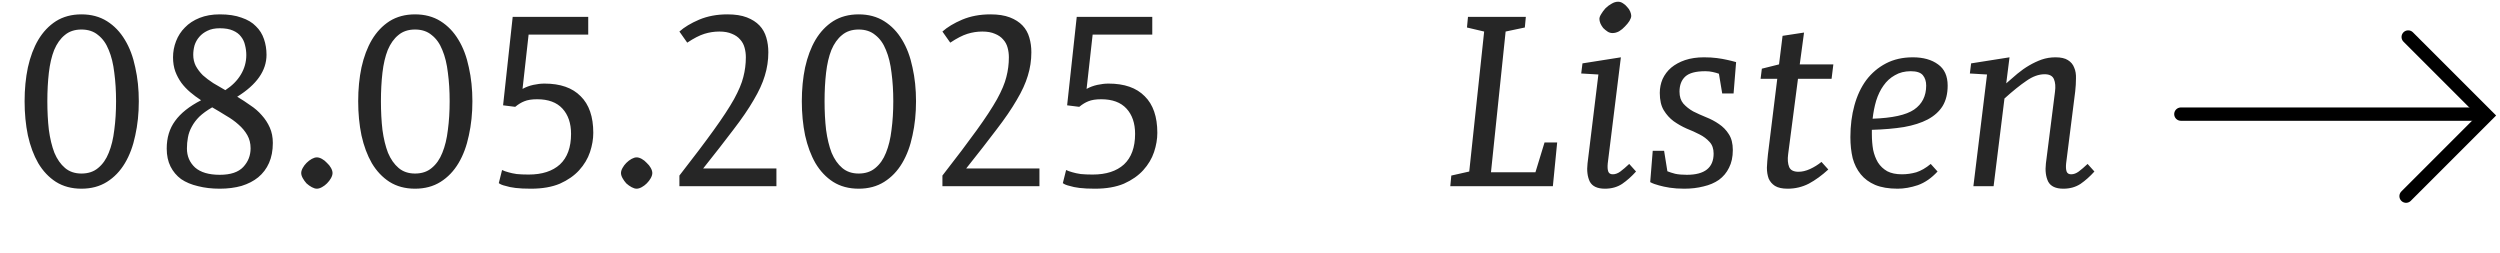 <svg width="188" height="19" viewBox="0 0 188 19" fill="none" xmlns="http://www.w3.org/2000/svg">
<path d="M6.125 1.08C6.86 1.08 7.499 1.251 8.044 1.593C8.589 1.935 9.038 2.404 9.393 2.999C9.748 3.582 10.008 4.272 10.172 5.07C10.35 5.855 10.438 6.704 10.438 7.616C10.438 8.528 10.35 9.383 10.172 10.181C10.008 10.979 9.748 11.676 9.393 12.271C9.038 12.866 8.589 13.335 8.044 13.677C7.499 14.019 6.86 14.19 6.125 14.19C5.39 14.19 4.751 14.019 4.206 13.677C3.674 13.335 3.231 12.866 2.876 12.271C2.534 11.676 2.274 10.979 2.097 10.181C1.932 9.383 1.85 8.528 1.85 7.616C1.85 6.704 1.932 5.855 2.097 5.07C2.274 4.272 2.534 3.582 2.876 2.999C3.231 2.404 3.674 1.935 4.206 1.593C4.751 1.251 5.39 1.08 6.125 1.08ZM3.56 7.616C3.56 8.389 3.598 9.104 3.674 9.763C3.763 10.422 3.902 10.998 4.092 11.492C4.295 11.973 4.561 12.353 4.89 12.632C5.219 12.911 5.631 13.05 6.125 13.05C6.632 13.05 7.05 12.911 7.379 12.632C7.721 12.353 7.987 11.973 8.177 11.492C8.38 10.998 8.519 10.422 8.595 9.763C8.684 9.104 8.728 8.389 8.728 7.616C8.728 6.843 8.684 6.128 8.595 5.469C8.519 4.81 8.38 4.24 8.177 3.759C7.987 3.278 7.721 2.904 7.379 2.638C7.05 2.359 6.632 2.22 6.125 2.22C5.618 2.22 5.2 2.359 4.871 2.638C4.542 2.904 4.276 3.278 4.073 3.759C3.883 4.24 3.75 4.81 3.674 5.469C3.598 6.128 3.56 6.843 3.56 7.616ZM20.517 10.751C20.517 11.321 20.422 11.821 20.232 12.252C20.042 12.683 19.769 13.044 19.415 13.335C19.073 13.614 18.655 13.829 18.161 13.981C17.667 14.12 17.122 14.19 16.527 14.19C15.931 14.19 15.387 14.127 14.893 14C14.399 13.886 13.974 13.709 13.62 13.468C13.278 13.215 13.012 12.898 12.822 12.518C12.632 12.138 12.537 11.688 12.537 11.169C12.537 10.358 12.746 9.668 13.164 9.098C13.582 8.515 14.234 7.996 15.121 7.54C14.829 7.35 14.557 7.147 14.304 6.932C14.05 6.717 13.829 6.482 13.639 6.229C13.449 5.963 13.297 5.678 13.183 5.374C13.069 5.057 13.012 4.703 13.012 4.31C13.012 3.892 13.088 3.487 13.24 3.094C13.392 2.701 13.613 2.359 13.905 2.068C14.196 1.764 14.563 1.523 15.007 1.346C15.45 1.169 15.957 1.08 16.527 1.08C17.173 1.08 17.717 1.162 18.161 1.327C18.617 1.479 18.978 1.694 19.244 1.973C19.522 2.239 19.725 2.562 19.852 2.942C19.978 3.309 20.042 3.702 20.042 4.12C20.042 5.311 19.307 6.362 17.838 7.274C18.18 7.477 18.509 7.692 18.826 7.92C19.155 8.135 19.44 8.382 19.681 8.661C19.934 8.94 20.137 9.25 20.289 9.592C20.441 9.934 20.517 10.32 20.517 10.751ZM14.057 11.169C14.057 11.739 14.259 12.214 14.665 12.594C15.083 12.961 15.703 13.145 16.527 13.145C17.337 13.145 17.926 12.949 18.294 12.556C18.661 12.163 18.845 11.695 18.845 11.15C18.845 10.783 18.762 10.453 18.598 10.162C18.433 9.871 18.211 9.605 17.933 9.364C17.667 9.123 17.356 8.902 17.002 8.699C16.66 8.484 16.311 8.275 15.957 8.072C15.564 8.3 15.241 8.534 14.988 8.775C14.747 9.016 14.557 9.269 14.418 9.535C14.278 9.788 14.183 10.054 14.133 10.333C14.082 10.599 14.057 10.878 14.057 11.169ZM18.522 4.139C18.522 3.886 18.49 3.639 18.427 3.398C18.376 3.157 18.275 2.942 18.123 2.752C17.983 2.562 17.781 2.41 17.515 2.296C17.261 2.182 16.932 2.125 16.527 2.125C16.159 2.125 15.849 2.188 15.596 2.315C15.355 2.429 15.152 2.581 14.988 2.771C14.823 2.961 14.703 3.176 14.627 3.417C14.563 3.658 14.532 3.892 14.532 4.12C14.532 4.424 14.595 4.703 14.722 4.956C14.861 5.209 15.038 5.444 15.254 5.659C15.482 5.862 15.741 6.058 16.033 6.248C16.324 6.425 16.628 6.603 16.945 6.78C17.451 6.451 17.838 6.064 18.104 5.621C18.382 5.165 18.522 4.671 18.522 4.139ZM22.651 13.012C22.651 12.898 22.689 12.771 22.765 12.632C22.841 12.493 22.936 12.366 23.05 12.252C23.177 12.125 23.31 12.024 23.449 11.948C23.589 11.872 23.715 11.834 23.829 11.834C23.943 11.834 24.07 11.872 24.209 11.948C24.349 12.024 24.475 12.125 24.589 12.252C24.716 12.366 24.817 12.493 24.893 12.632C24.969 12.771 25.007 12.898 25.007 13.012C25.007 13.126 24.969 13.253 24.893 13.392C24.817 13.531 24.716 13.664 24.589 13.791C24.475 13.905 24.349 14 24.209 14.076C24.07 14.152 23.943 14.19 23.829 14.19C23.715 14.19 23.589 14.152 23.449 14.076C23.31 14 23.177 13.905 23.05 13.791C22.936 13.664 22.841 13.531 22.765 13.392C22.689 13.253 22.651 13.126 22.651 13.012ZM31.211 1.08C31.946 1.08 32.585 1.251 33.13 1.593C33.675 1.935 34.124 2.404 34.479 2.999C34.834 3.582 35.093 4.272 35.258 5.07C35.435 5.855 35.524 6.704 35.524 7.616C35.524 8.528 35.435 9.383 35.258 10.181C35.093 10.979 34.834 11.676 34.479 12.271C34.124 12.866 33.675 13.335 33.13 13.677C32.585 14.019 31.946 14.19 31.211 14.19C30.476 14.19 29.837 14.019 29.292 13.677C28.76 13.335 28.317 12.866 27.962 12.271C27.62 11.676 27.36 10.979 27.183 10.181C27.018 9.383 26.936 8.528 26.936 7.616C26.936 6.704 27.018 5.855 27.183 5.07C27.36 4.272 27.62 3.582 27.962 2.999C28.317 2.404 28.76 1.935 29.292 1.593C29.837 1.251 30.476 1.08 31.211 1.08ZM28.646 7.616C28.646 8.389 28.684 9.104 28.76 9.763C28.849 10.422 28.988 10.998 29.178 11.492C29.381 11.973 29.647 12.353 29.976 12.632C30.305 12.911 30.717 13.05 31.211 13.05C31.718 13.05 32.136 12.911 32.465 12.632C32.807 12.353 33.073 11.973 33.263 11.492C33.466 10.998 33.605 10.422 33.681 9.763C33.77 9.104 33.814 8.389 33.814 7.616C33.814 6.843 33.77 6.128 33.681 5.469C33.605 4.81 33.466 4.24 33.263 3.759C33.073 3.278 32.807 2.904 32.465 2.638C32.136 2.359 31.718 2.22 31.211 2.22C30.704 2.22 30.286 2.359 29.957 2.638C29.628 2.904 29.362 3.278 29.159 3.759C28.969 4.24 28.836 4.81 28.76 5.469C28.684 6.128 28.646 6.843 28.646 7.616ZM44.235 1.27V2.6H39.751L39.295 6.685C39.548 6.546 39.82 6.444 40.112 6.381C40.403 6.318 40.682 6.286 40.948 6.286C42.138 6.286 43.044 6.603 43.665 7.236C44.298 7.857 44.615 8.775 44.615 9.991C44.615 10.46 44.532 10.941 44.368 11.435C44.203 11.929 43.931 12.385 43.551 12.803C43.183 13.208 42.702 13.544 42.107 13.81C41.511 14.063 40.783 14.19 39.922 14.19C39.466 14.19 39.079 14.171 38.763 14.133C38.459 14.095 38.212 14.044 38.022 13.981C37.794 13.93 37.623 13.861 37.509 13.772L37.756 12.784C37.882 12.847 38.041 12.904 38.231 12.955C38.395 13.006 38.604 13.05 38.858 13.088C39.111 13.113 39.409 13.126 39.751 13.126C40.764 13.126 41.549 12.873 42.107 12.366C42.664 11.847 42.943 11.08 42.943 10.067C42.943 9.269 42.727 8.636 42.297 8.167C41.866 7.698 41.233 7.464 40.397 7.464C39.991 7.464 39.668 7.515 39.428 7.616C39.2 7.705 38.972 7.844 38.744 8.034L37.832 7.92L38.554 1.27H44.235ZM46.698 13.012C46.698 12.898 46.736 12.771 46.812 12.632C46.888 12.493 46.983 12.366 47.097 12.252C47.224 12.125 47.357 12.024 47.496 11.948C47.636 11.872 47.762 11.834 47.876 11.834C47.99 11.834 48.117 11.872 48.256 11.948C48.395 12.024 48.522 12.125 48.636 12.252C48.763 12.366 48.864 12.493 48.94 12.632C49.016 12.771 49.054 12.898 49.054 13.012C49.054 13.126 49.016 13.253 48.94 13.392C48.864 13.531 48.763 13.664 48.636 13.791C48.522 13.905 48.395 14 48.256 14.076C48.117 14.152 47.99 14.19 47.876 14.19C47.762 14.19 47.636 14.152 47.496 14.076C47.357 14 47.224 13.905 47.097 13.791C46.983 13.664 46.888 13.531 46.812 13.392C46.736 13.253 46.698 13.126 46.698 13.012ZM51.091 2.372C51.458 2.043 51.952 1.745 52.573 1.479C53.206 1.213 53.915 1.08 54.701 1.08C55.283 1.08 55.771 1.156 56.164 1.308C56.556 1.46 56.873 1.663 57.114 1.916C57.354 2.169 57.525 2.473 57.627 2.828C57.728 3.17 57.779 3.537 57.779 3.93C57.779 4.538 57.69 5.127 57.513 5.697C57.348 6.254 57.069 6.862 56.677 7.521C56.297 8.18 55.79 8.921 55.157 9.744C54.536 10.567 53.776 11.543 52.877 12.67H58.387V14H51.091V13.202C52.167 11.821 53.029 10.681 53.675 9.782C54.333 8.87 54.84 8.097 55.195 7.464C55.549 6.818 55.784 6.261 55.898 5.792C56.024 5.311 56.088 4.817 56.088 4.31C56.088 4.057 56.056 3.816 55.993 3.588C55.929 3.347 55.815 3.138 55.651 2.961C55.499 2.784 55.296 2.644 55.043 2.543C54.789 2.429 54.473 2.372 54.093 2.372C53.713 2.372 53.339 2.429 52.972 2.543C52.604 2.657 52.174 2.879 51.68 3.208L51.091 2.372ZM64.572 1.08C65.307 1.08 65.947 1.251 66.491 1.593C67.036 1.935 67.486 2.404 67.84 2.999C68.195 3.582 68.455 4.272 68.619 5.07C68.797 5.855 68.885 6.704 68.885 7.616C68.885 8.528 68.797 9.383 68.619 10.181C68.455 10.979 68.195 11.676 67.84 12.271C67.486 12.866 67.036 13.335 66.491 13.677C65.947 14.019 65.307 14.19 64.572 14.19C63.838 14.19 63.198 14.019 62.653 13.677C62.121 13.335 61.678 12.866 61.323 12.271C60.981 11.676 60.722 10.979 60.544 10.181C60.38 9.383 60.297 8.528 60.297 7.616C60.297 6.704 60.38 5.855 60.544 5.07C60.722 4.272 60.981 3.582 61.323 2.999C61.678 2.404 62.121 1.935 62.653 1.593C63.198 1.251 63.838 1.08 64.572 1.08ZM62.007 7.616C62.007 8.389 62.045 9.104 62.121 9.763C62.21 10.422 62.349 10.998 62.539 11.492C62.742 11.973 63.008 12.353 63.337 12.632C63.667 12.911 64.078 13.05 64.572 13.05C65.079 13.05 65.497 12.911 65.826 12.632C66.168 12.353 66.434 11.973 66.624 11.492C66.827 10.998 66.966 10.422 67.042 9.763C67.131 9.104 67.175 8.389 67.175 7.616C67.175 6.843 67.131 6.128 67.042 5.469C66.966 4.81 66.827 4.24 66.624 3.759C66.434 3.278 66.168 2.904 65.826 2.638C65.497 2.359 65.079 2.22 64.572 2.22C64.066 2.22 63.648 2.359 63.318 2.638C62.989 2.904 62.723 3.278 62.52 3.759C62.33 4.24 62.197 4.81 62.121 5.469C62.045 6.128 62.007 6.843 62.007 7.616ZM70.87 2.372C71.237 2.043 71.731 1.745 72.352 1.479C72.985 1.213 73.695 1.08 74.48 1.08C75.063 1.08 75.55 1.156 75.943 1.308C76.336 1.46 76.652 1.663 76.893 1.916C77.134 2.169 77.305 2.473 77.406 2.828C77.507 3.17 77.558 3.537 77.558 3.93C77.558 4.538 77.469 5.127 77.292 5.697C77.127 6.254 76.849 6.862 76.456 7.521C76.076 8.18 75.569 8.921 74.936 9.744C74.315 10.567 73.555 11.543 72.656 12.67H78.166V14H70.87V13.202C71.947 11.821 72.808 10.681 73.454 9.782C74.113 8.87 74.619 8.097 74.974 7.464C75.329 6.818 75.563 6.261 75.677 5.792C75.804 5.311 75.867 4.817 75.867 4.31C75.867 4.057 75.835 3.816 75.772 3.588C75.709 3.347 75.595 3.138 75.43 2.961C75.278 2.784 75.075 2.644 74.822 2.543C74.569 2.429 74.252 2.372 73.872 2.372C73.492 2.372 73.118 2.429 72.751 2.543C72.384 2.657 71.953 2.879 71.459 3.208L70.87 2.372ZM86.651 1.27V2.6H82.167L81.711 6.685C81.964 6.546 82.236 6.444 82.528 6.381C82.819 6.318 83.098 6.286 83.364 6.286C84.554 6.286 85.46 6.603 86.081 7.236C86.714 7.857 87.031 8.775 87.031 9.991C87.031 10.46 86.948 10.941 86.784 11.435C86.619 11.929 86.347 12.385 85.967 12.803C85.599 13.208 85.118 13.544 84.523 13.81C83.927 14.063 83.199 14.19 82.338 14.19C81.882 14.19 81.495 14.171 81.179 14.133C80.875 14.095 80.628 14.044 80.438 13.981C80.21 13.93 80.039 13.861 79.925 13.772L80.172 12.784C80.298 12.847 80.457 12.904 80.647 12.955C80.811 13.006 81.02 13.05 81.274 13.088C81.527 13.113 81.825 13.126 82.167 13.126C83.18 13.126 83.965 12.873 84.523 12.366C85.08 11.847 85.359 11.08 85.359 10.067C85.359 9.269 85.143 8.636 84.713 8.167C84.282 7.698 83.649 7.464 82.813 7.464C82.407 7.464 82.084 7.515 81.844 7.616C81.616 7.705 81.388 7.844 81.16 8.034L80.248 7.92L80.97 1.27H86.651ZM112.121 12.955H115.465L116.149 10.713H117.099L116.776 14H109.062L109.138 13.202L110.487 12.898L111.608 2.372L110.316 2.068L110.392 1.27H114.743L114.667 2.068L113.223 2.372L112.121 12.955ZM120.902 12.29C120.877 12.556 120.89 12.759 120.94 12.898C120.991 13.037 121.105 13.107 121.282 13.107C121.472 13.107 121.662 13.037 121.852 12.898C122.055 12.746 122.277 12.556 122.517 12.328L123.03 12.898C122.701 13.265 122.353 13.576 121.985 13.829C121.618 14.07 121.187 14.19 120.693 14.19C120.123 14.19 119.743 14.013 119.553 13.658C119.376 13.291 119.319 12.835 119.382 12.29L120.199 5.602L118.907 5.526L119.002 4.766L121.89 4.31L120.902 12.29ZM120.275 1.422C120.275 1.321 120.32 1.2 120.408 1.061C120.497 0.909 120.605 0.763 120.731 0.624C120.871 0.485 121.023 0.371 121.187 0.282C121.352 0.181 121.517 0.13 121.681 0.13C121.808 0.13 121.928 0.168 122.042 0.244C122.169 0.32 122.277 0.415 122.365 0.529C122.467 0.63 122.543 0.744 122.593 0.871C122.644 0.998 122.669 1.105 122.669 1.194C122.669 1.295 122.625 1.422 122.536 1.574C122.448 1.713 122.334 1.853 122.194 1.992C122.068 2.131 121.922 2.252 121.757 2.353C121.593 2.442 121.428 2.486 121.263 2.486C121.124 2.486 120.997 2.448 120.883 2.372C120.769 2.296 120.662 2.207 120.56 2.106C120.472 1.992 120.402 1.878 120.351 1.764C120.301 1.637 120.275 1.523 120.275 1.422ZM126.66 14.19C126.254 14.19 125.887 14.165 125.558 14.114C125.241 14.063 124.975 14.006 124.76 13.943C124.506 13.88 124.285 13.797 124.095 13.696L124.285 11.34H125.14L125.387 12.879C125.539 12.942 125.735 13.006 125.976 13.069C126.216 13.12 126.508 13.145 126.85 13.145C128.192 13.145 128.864 12.613 128.864 11.549C128.864 11.182 128.762 10.89 128.56 10.675C128.357 10.447 128.104 10.257 127.8 10.105C127.508 9.953 127.185 9.807 126.831 9.668C126.489 9.516 126.166 9.332 125.862 9.117C125.57 8.902 125.323 8.629 125.121 8.3C124.918 7.971 124.816 7.534 124.816 6.989C124.816 6.622 124.886 6.273 125.026 5.944C125.178 5.615 125.393 5.33 125.672 5.089C125.963 4.848 126.311 4.658 126.717 4.519C127.135 4.38 127.61 4.31 128.142 4.31C128.496 4.31 128.819 4.329 129.111 4.367C129.402 4.405 129.655 4.449 129.871 4.5C130.111 4.551 130.339 4.608 130.555 4.671L130.365 7.027H129.51L129.263 5.545C129.123 5.494 128.965 5.45 128.788 5.412C128.623 5.374 128.439 5.355 128.237 5.355C127.527 5.355 127.027 5.488 126.736 5.754C126.444 6.02 126.299 6.4 126.299 6.894C126.299 7.261 126.394 7.559 126.584 7.787C126.786 8.015 127.033 8.211 127.325 8.376C127.629 8.528 127.952 8.674 128.294 8.813C128.648 8.952 128.971 9.123 129.263 9.326C129.567 9.529 129.814 9.782 130.004 10.086C130.206 10.39 130.308 10.789 130.308 11.283C130.308 11.802 130.213 12.246 130.023 12.613C129.845 12.98 129.592 13.284 129.263 13.525C128.933 13.753 128.547 13.918 128.104 14.019C127.66 14.133 127.179 14.19 126.66 14.19ZM137.868 4.842L137.735 5.925H135.208L134.467 11.606C134.417 11.986 134.442 12.303 134.543 12.556C134.645 12.797 134.879 12.917 135.246 12.917C135.525 12.917 135.816 12.847 136.12 12.708C136.424 12.569 136.709 12.391 136.975 12.176L137.488 12.746C137.007 13.189 136.519 13.544 136.025 13.81C135.531 14.063 134.999 14.19 134.429 14.19C134.024 14.19 133.707 14.12 133.479 13.981C133.264 13.842 133.106 13.658 133.004 13.43C132.916 13.189 132.871 12.917 132.871 12.613C132.884 12.296 132.909 11.967 132.947 11.625L133.65 5.925H132.396L132.491 5.165L133.783 4.842L134.049 2.695L135.664 2.448L135.341 4.842H137.868ZM140.764 10.086C140.764 10.504 140.796 10.897 140.859 11.264C140.935 11.619 141.055 11.935 141.22 12.214C141.397 12.493 141.632 12.714 141.923 12.879C142.214 13.031 142.582 13.107 143.025 13.107C143.392 13.107 143.753 13.056 144.108 12.955C144.463 12.841 144.824 12.632 145.191 12.328L145.704 12.898C145.248 13.392 144.754 13.734 144.222 13.924C143.69 14.101 143.183 14.19 142.702 14.19C142.031 14.19 141.467 14.095 141.011 13.905C140.568 13.715 140.207 13.449 139.928 13.107C139.649 12.765 139.447 12.36 139.32 11.891C139.206 11.41 139.149 10.884 139.149 10.314C139.149 9.453 139.25 8.655 139.453 7.92C139.656 7.185 139.953 6.552 140.346 6.02C140.751 5.488 141.245 5.07 141.828 4.766C142.411 4.462 143.082 4.31 143.842 4.31C144.627 4.31 145.261 4.487 145.742 4.842C146.223 5.184 146.464 5.716 146.464 6.438C146.464 7.046 146.337 7.559 146.084 7.977C145.831 8.382 145.457 8.718 144.963 8.984C144.482 9.237 143.886 9.427 143.177 9.554C142.468 9.668 141.663 9.738 140.764 9.763V10.086ZM143.69 5.355C143.234 5.355 142.835 5.456 142.493 5.659C142.151 5.849 141.866 6.109 141.638 6.438C141.41 6.755 141.226 7.135 141.087 7.578C140.96 8.009 140.872 8.458 140.821 8.927C142.303 8.876 143.342 8.648 143.937 8.243C144.545 7.825 144.849 7.223 144.849 6.438C144.849 6.121 144.767 5.862 144.602 5.659C144.437 5.456 144.133 5.355 143.69 5.355ZM154.536 6.894C154.586 6.514 154.561 6.204 154.46 5.963C154.358 5.71 154.124 5.583 153.757 5.583C153.313 5.583 152.857 5.748 152.389 6.077C151.92 6.394 151.369 6.837 150.736 7.407L149.919 14H148.399L149.425 5.602L148.133 5.526L148.228 4.766L151.116 4.31L150.869 6.267C151.147 6.026 151.426 5.786 151.705 5.545C151.996 5.304 152.294 5.095 152.598 4.918C152.902 4.741 153.212 4.595 153.529 4.481C153.858 4.367 154.206 4.31 154.574 4.31C154.979 4.31 155.289 4.38 155.505 4.519C155.733 4.658 155.891 4.848 155.98 5.089C156.081 5.317 156.125 5.589 156.113 5.906C156.113 6.21 156.094 6.533 156.056 6.875L155.372 12.29C155.346 12.556 155.359 12.759 155.41 12.898C155.46 13.037 155.574 13.107 155.752 13.107C155.942 13.107 156.132 13.037 156.322 12.898C156.524 12.746 156.746 12.556 156.987 12.328L157.5 12.898C157.17 13.265 156.822 13.576 156.455 13.829C156.087 14.07 155.657 14.19 155.163 14.19C154.593 14.19 154.213 14.013 154.023 13.658C153.845 13.291 153.788 12.835 153.852 12.29L154.536 6.894Z" fill="black" fill-opacity="0.85"/>
<path d="M164 8.582L186.118 8.582" stroke="black" stroke-linecap="round"/>
<path d="M180.935 14.751L187 8.686L181.096 2.782" stroke="black" stroke-linecap="round"/>
</svg>
